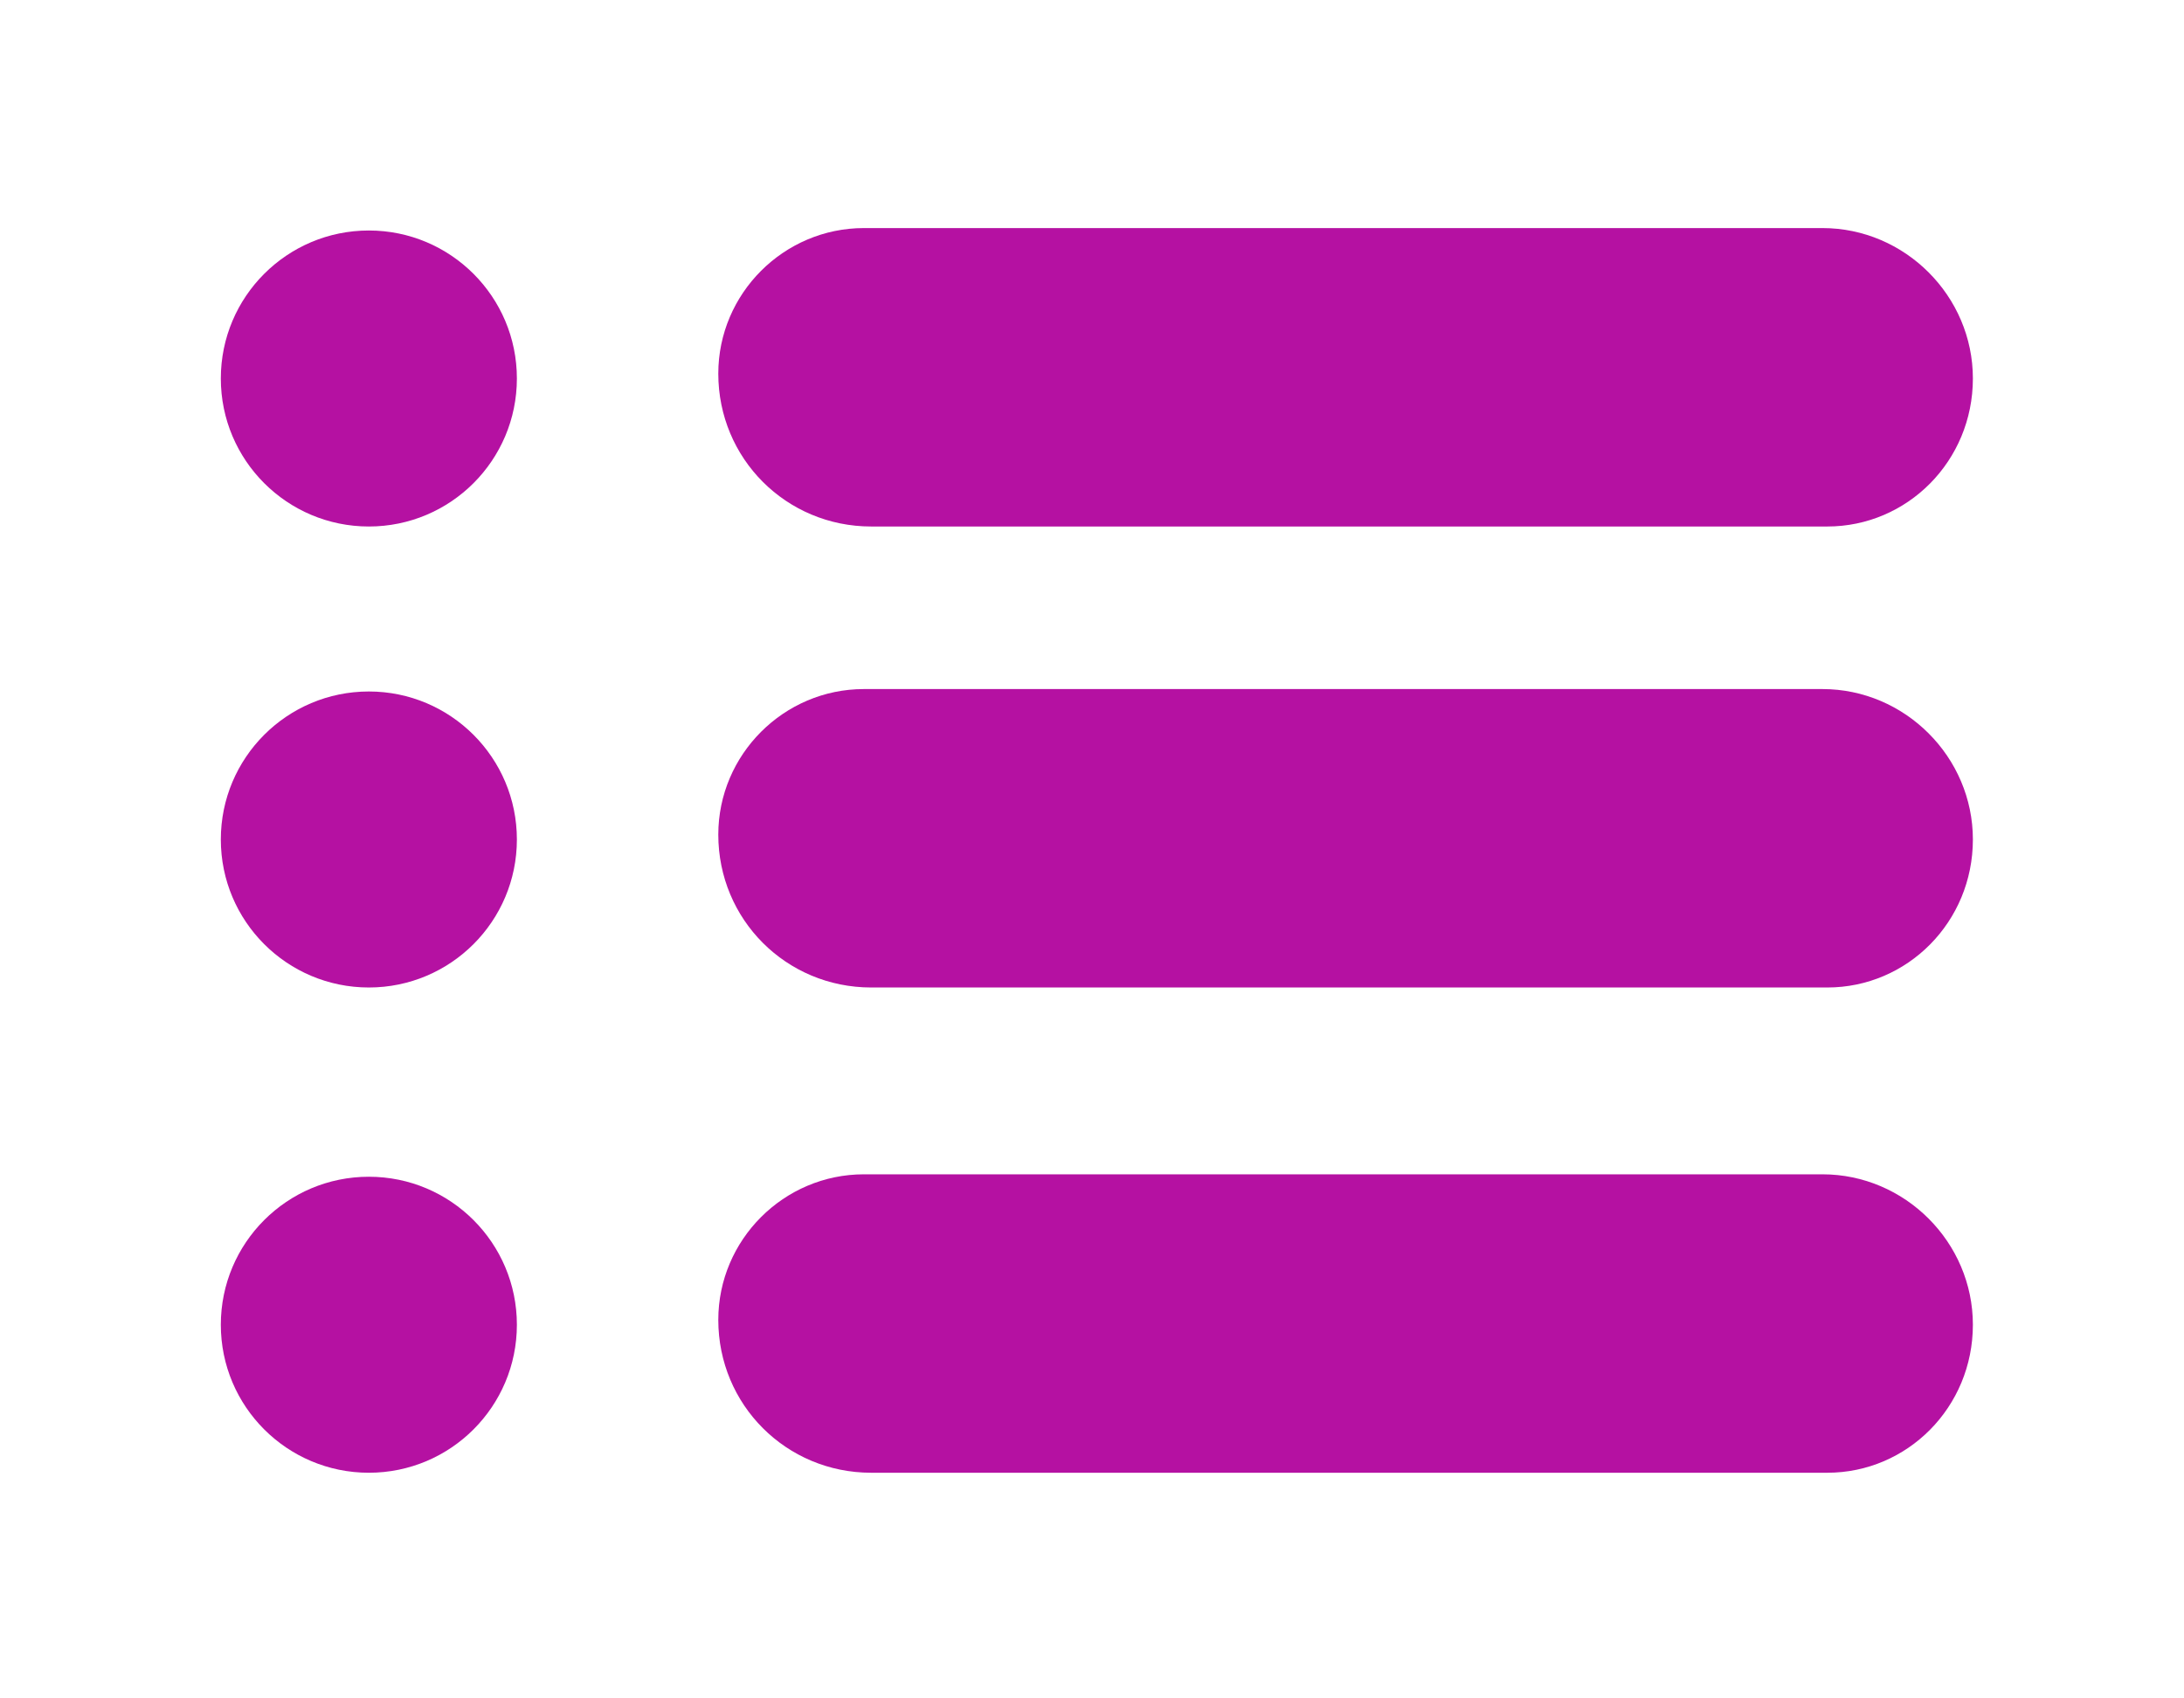 <?xml version="1.0" encoding="utf-8"?>
<!-- Generator: Adobe Illustrator 25.4.0, SVG Export Plug-In . SVG Version: 6.00 Build 0)  -->
<svg version="1.1" id="Layer_1" xmlns="http://www.w3.org/2000/svg" xmlns:xlink="http://www.w3.org/1999/xlink" x="0px" y="0px"
	 viewBox="0 0 90 70" style="enable-background:new 0 0 90 70;" xml:space="preserve">
<style type="text/css">
	.st0{fill:#B511A2;}
</style>
<circle class="st0" cx="15.2" cy="15.6" r="6.1"/>
<circle class="st0" cx="15.2" cy="34.6" r="6.1"/>
<circle class="st0" cx="15.2" cy="54.6" r="6.1"/>
<path class="st0" d="M75.3,21.7H35.9c-3.5,0-6.3-2.8-6.3-6.3l0,0c0-3.3,2.7-6,6-6h39.5c3.4,0,6.2,2.8,6.2,6.2l0,0
	C81.3,19,78.6,21.7,75.3,21.7z"/>
<path class="st0" d="M75.3,40.7H35.9c-3.5,0-6.3-2.8-6.3-6.3l0,0c0-3.3,2.7-6,6-6h39.5c3.4,0,6.2,2.8,6.2,6.2l0,0
	C81.3,38,78.6,40.7,75.3,40.7z"/>
<path class="st0" d="M75.3,60.7H35.9c-3.5,0-6.3-2.8-6.3-6.3l0,0c0-3.3,2.7-6,6-6h39.5c3.4,0,6.2,2.8,6.2,6.2l0,0
	C81.3,58,78.6,60.7,75.3,60.7z"/>
</svg>
